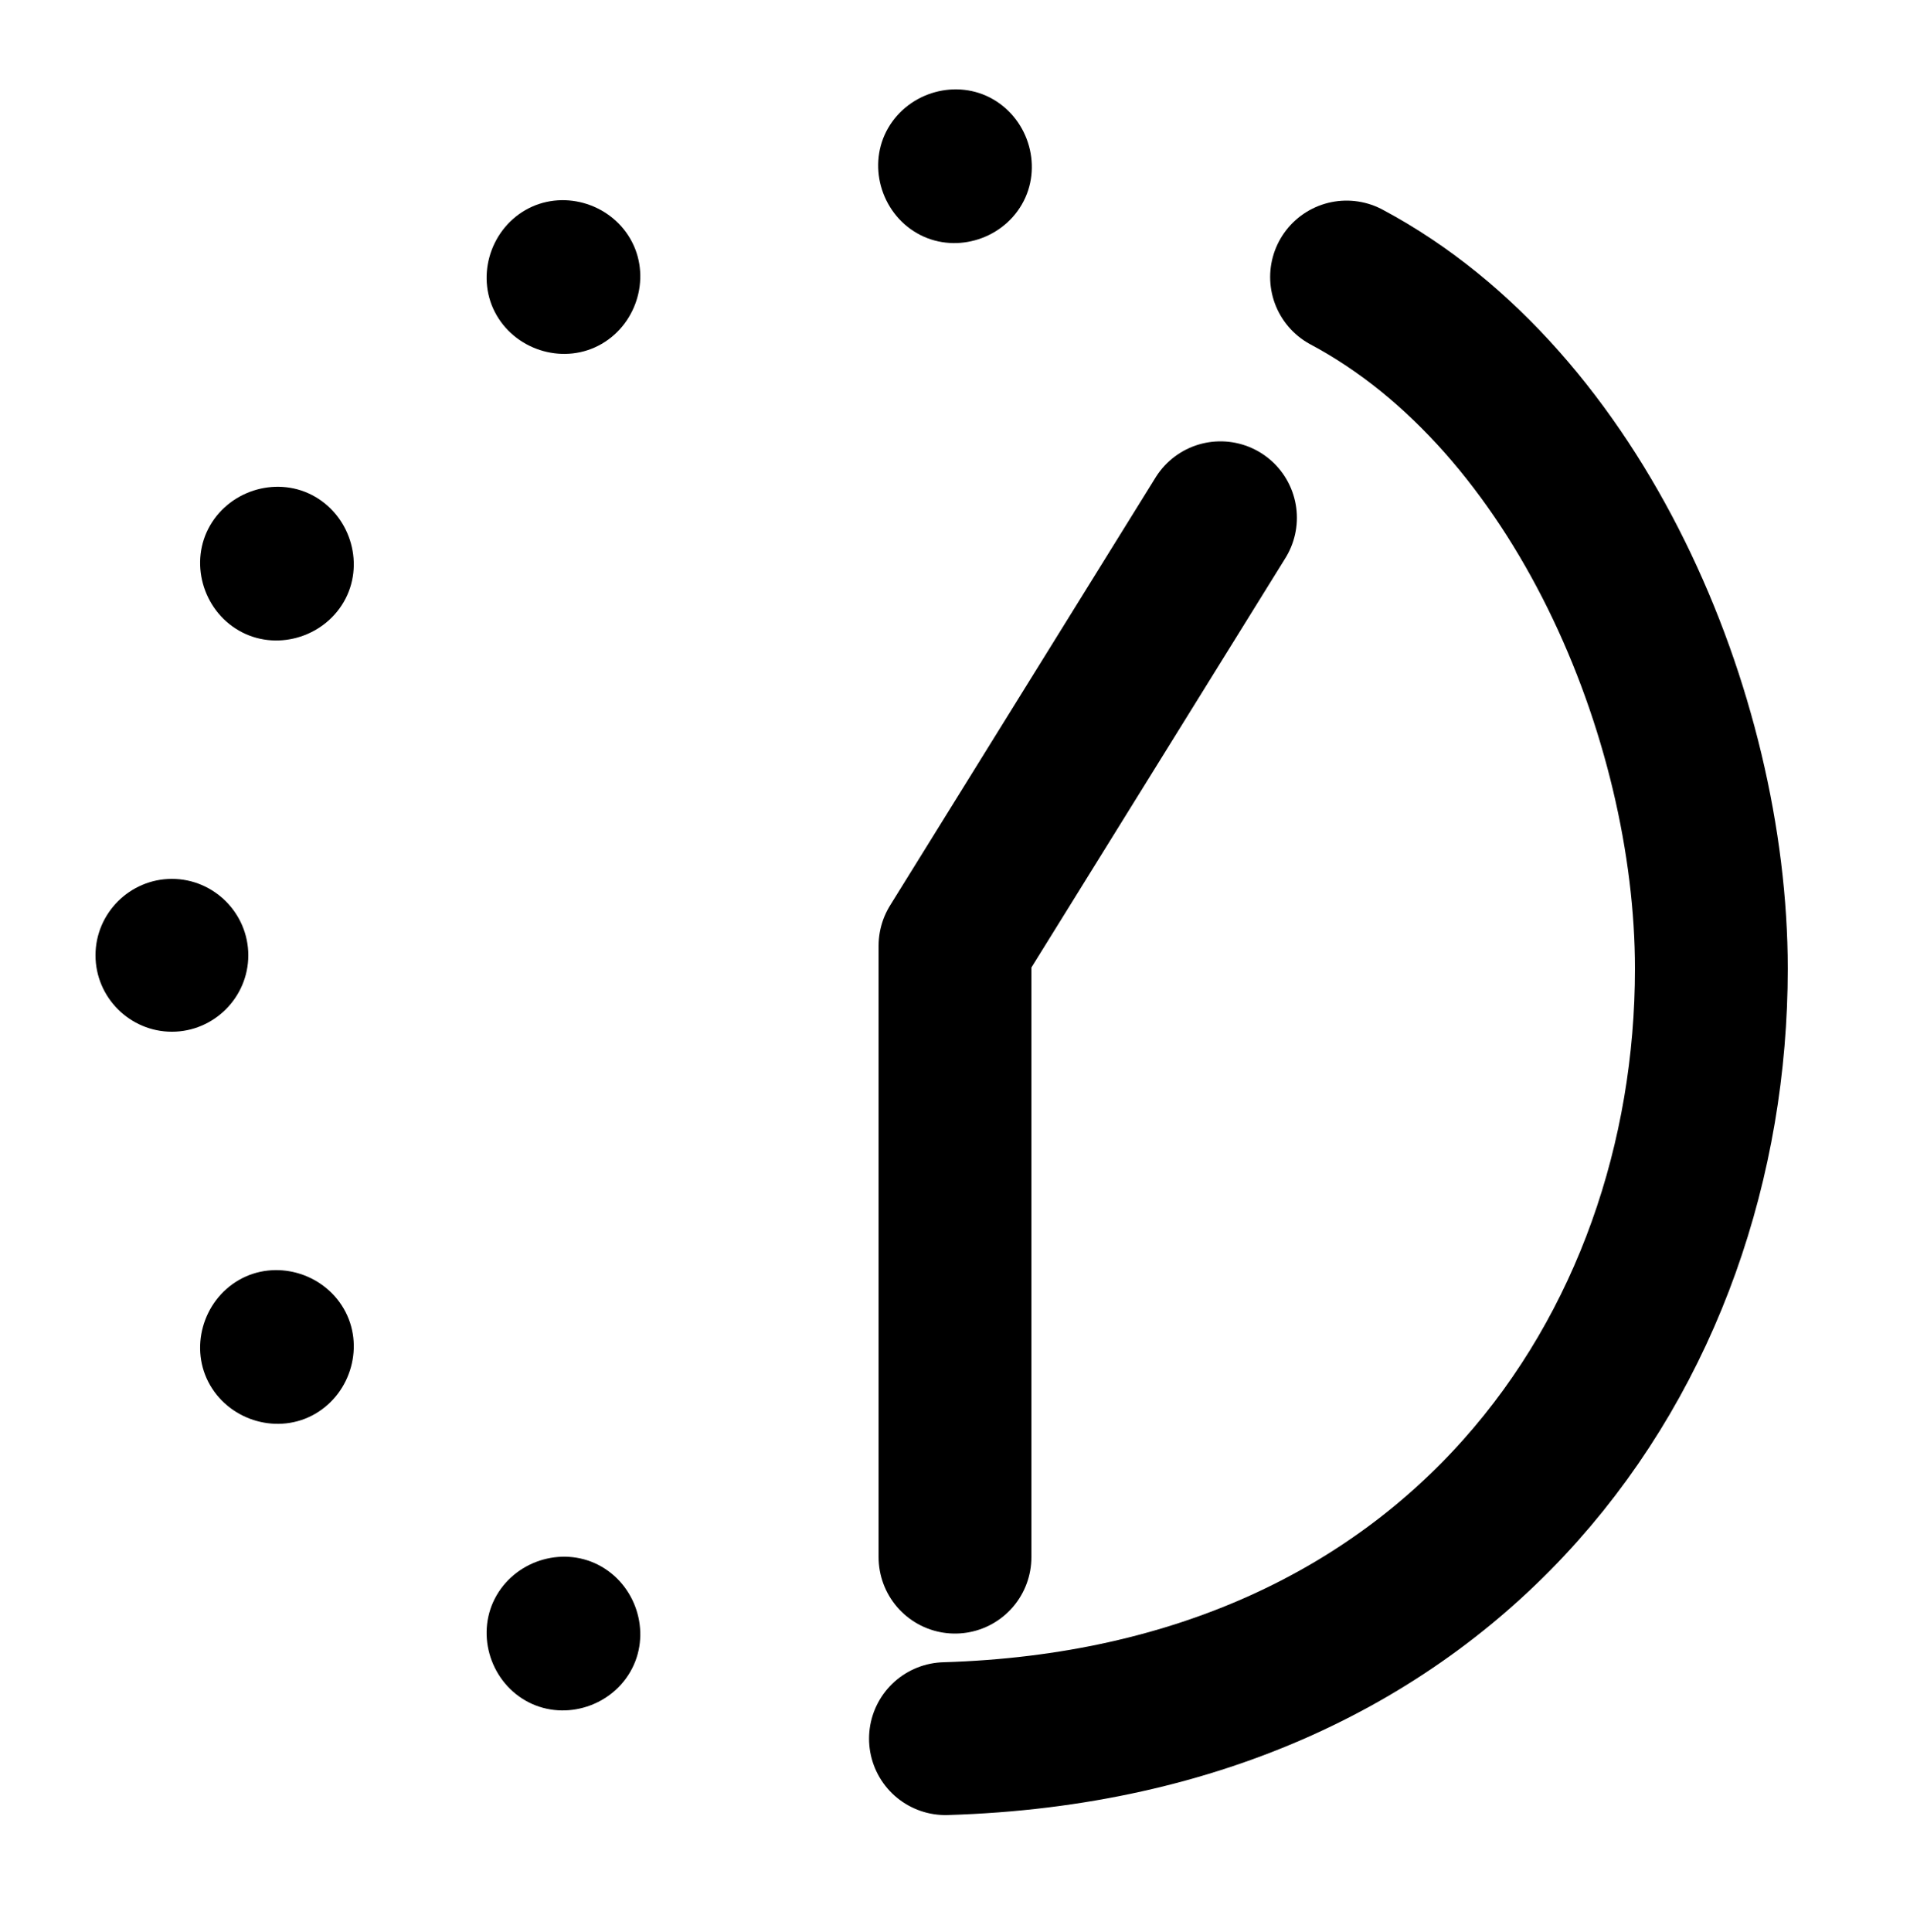 <?xml version="1.0" encoding="utf-8"?>
<!-- Generator: Adobe Illustrator 25.0.1, SVG Export Plug-In . SVG Version: 6.00 Build 0)  -->
<svg version="1.1" id="Layer_1" xmlns="http://www.w3.org/2000/svg" xmlns:xlink="http://www.w3.org/1999/xlink" x="0px" y="0px"
	 viewBox="0 0 100 101.1" style="enable-background:new 0 0 100 101.1;" xml:space="preserve">
<style type="text/css">
	.st0{fill:#4C5B67;}
	.st1{fill:none;stroke:#000000;stroke-width:8;stroke-linecap:round;stroke-linejoin:round;stroke-miterlimit:10;}
	.st2{fill:none;stroke:#4C5B67;stroke-width:8;stroke-linecap:round;stroke-linejoin:round;stroke-miterlimit:10;}
	.st3{fill:none;stroke:#000000;stroke-width:0.961;stroke-miterlimit:10;}
	.st4{fill:none;stroke:#4C5B67;stroke-width:7.953;stroke-linecap:round;stroke-linejoin:round;stroke-miterlimit:10;}
	.st5{fill:none;stroke:#000000;stroke-width:7.953;stroke-linecap:round;stroke-linejoin:round;stroke-miterlimit:10;}
</style>
<path d="M5,50c0,2.2,1.8,4,4,4c2.2,0,4-1.8,4-4c0-2.2-1.8-4-4-4S5,47.8,5,50z"/>
<path d="M27.5,11c-1.9,1.1-2.6,3.6-1.5,5.5c1.1,1.9,3.6,2.6,5.5,1.5c1.9-1.1,2.6-3.6,1.5-5.5S29.4,9.9,27.5,11z"/>
<path d="M11,72.5c1.1,1.9,3.6,2.6,5.5,1.5c1.9-1.1,2.6-3.6,1.5-5.5c-1.1-1.9-3.6-2.6-5.5-1.5S9.9,70.6,11,72.5z"/>
<path d="M11,27.5c-1.1,1.9-0.4,4.4,1.5,5.5c1.9,1.1,4.4,0.4,5.5-1.5c1.1-1.9,0.4-4.4-1.5-5.5S12.1,25.6,11,27.5z"/>
<path d="M46.5,6.7c-1.1,1.9-0.4,4.4,1.5,5.5c1.9,1.1,4.4,0.4,5.5-1.5c1.1-1.9,0.4-4.4-1.5-5.5C50.1,4.1,47.6,4.8,46.5,6.7z"/>
<path d="M27.5,89c1.9,1.1,4.4,0.4,5.5-1.5c1.1-1.9,0.4-4.4-1.5-5.5c-1.9-1.1-4.4-0.4-5.5,1.5C24.9,85.4,25.6,87.9,27.5,89z"/>
<path class="st1" d="M70.5,14.5c12.2,6.5,19.1,23,19.1,36.2c0,19.9-13.3,39.5-40.1,40.3"/>
<polyline class="st1" points="63.9,27.1 50,49.5 50,81.5 "/>
</svg>
